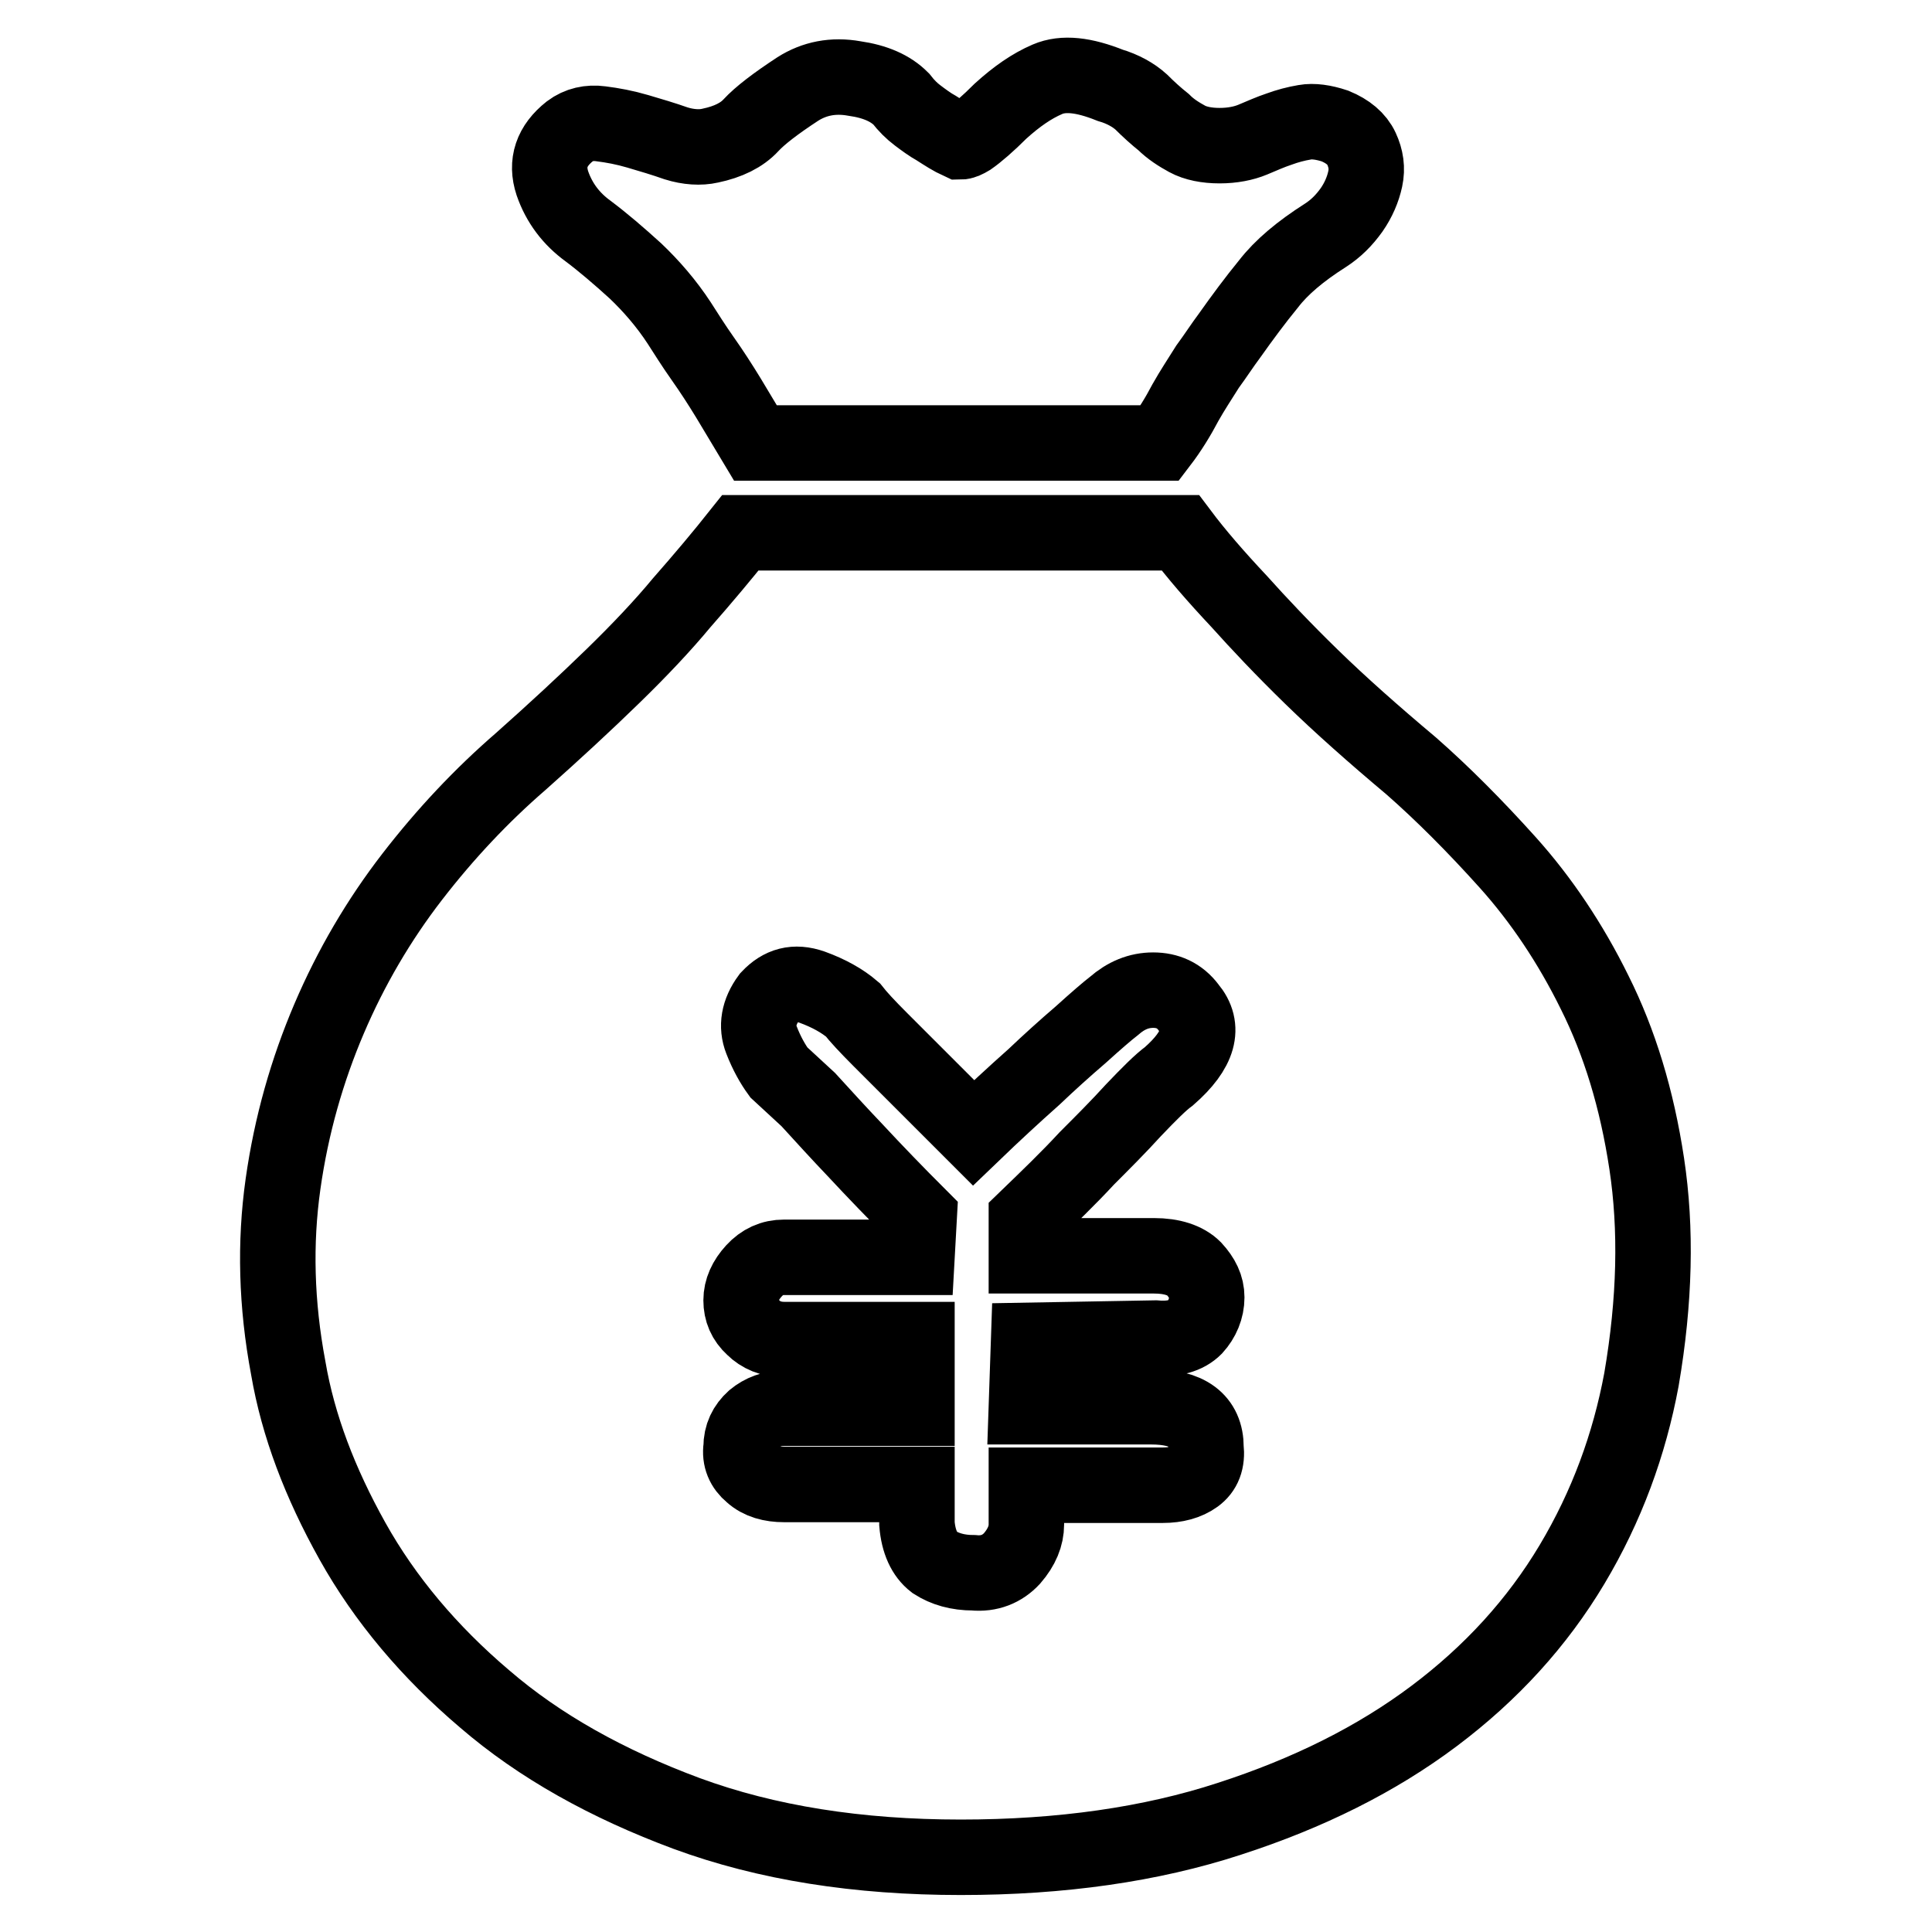 <?xml version="1.0" encoding="utf-8"?>
<!-- Svg Vector Icons : http://www.onlinewebfonts.com/icon -->
<!DOCTYPE svg PUBLIC "-//W3C//DTD SVG 1.1//EN" "http://www.w3.org/Graphics/SVG/1.1/DTD/svg11.dtd">
<svg version="1.1" xmlns="http://www.w3.org/2000/svg" xmlns:xlink="http://www.w3.org/1999/xlink" x="0px" y="0px" viewBox="0 0 256 256" enable-background="new 0 0 256 256" xml:space="preserve">
<g> <path stroke-width="10" fill-opacity="0" stroke="#000000"  d="M127.2,18.8c0.4,0,0.8-0.2,1.3-0.5c1-0.7,2.4-1.9,4.1-3.6c2.1-1.9,4.1-3.3,6.2-4.2c2.1-0.9,4.8-0.6,8.3,0.8 c1.7,0.5,3.1,1.3,4.1,2.2c1,1,2,1.9,3,2.7c0.9,0.9,2,1.6,3.1,2.2c1.1,0.6,2.6,0.9,4.3,0.9s3.2-0.3,4.4-0.8c1.2-0.5,2.3-1,3.5-1.4 c1.1-0.4,2.2-0.7,3.4-0.9c1.1-0.2,2.5,0,4,0.5c1.7,0.7,2.9,1.7,3.5,3c0.6,1.3,0.8,2.6,0.5,4c-0.3,1.4-0.9,2.8-1.8,4.1 c-1,1.4-2.1,2.5-3.5,3.4c-3.3,2.1-5.8,4.2-7.5,6.4c-1.8,2.2-3.5,4.5-5.2,6.9c-0.9,1.2-1.8,2.6-2.9,4.1c-1,1.6-2,3.1-2.9,4.7 c-1,1.9-2.1,3.7-3.4,5.4h-53.6c-1.2-2-2.4-4-3.6-6c-1.1-1.8-2.2-3.5-3.4-5.2c-1.2-1.7-2.2-3.3-3.1-4.7c-1.7-2.6-3.7-4.9-5.8-6.9 c-2.2-2-4.3-3.8-6.3-5.3c-2.2-1.6-3.8-3.7-4.7-6.3c-0.9-2.7-0.1-5,2.3-6.9c1.2-0.9,2.6-1.2,4.1-1c1.6,0.2,3.2,0.5,4.9,1 c1.7,0.5,3.4,1,5.1,1.6c1.6,0.5,3.2,0.6,4.5,0.3c2.4-0.5,4.2-1.4,5.4-2.7c1.2-1.3,3.3-2.9,6.2-4.8c2.2-1.4,4.7-1.9,7.5-1.4 c2.8,0.4,4.8,1.3,6.2,2.7c0.7,0.9,1.4,1.6,2.2,2.2c0.8,0.6,1.6,1.2,2.5,1.7C125.2,17.7,126.1,18.3,127.2,18.8z M156.4,70.6 c2.1,2.8,4.7,5.8,7.8,9.1c2.6,2.9,5.8,6.3,9.6,10c3.8,3.7,8.2,7.6,13.2,11.8c4.1,3.6,8.4,7.9,12.8,12.8c4.4,4.9,8.3,10.7,11.5,17.2 c3.3,6.6,5.6,14.1,6.9,22.7c1.3,8.6,1.1,18.1-0.7,28.6c-1.6,8.6-4.6,16.8-9.2,24.5c-4.6,7.7-10.7,14.4-18.3,20.1 c-7.6,5.7-16.6,10.2-27.1,13.6c-10.4,3.4-22.3,5.1-35.6,5.1c-13.6,0-25.7-1.9-36.3-5.8c-10.5-3.9-19.5-8.9-26.8-15.2 c-7.3-6.2-13.2-13.2-17.5-20.9c-4.3-7.7-7.2-15.3-8.5-22.9c-1.6-8.5-1.8-16.6-0.7-24.4c1.1-7.8,3.2-15.1,6.1-21.9 c2.9-6.8,6.6-13.1,11-18.8c4.4-5.7,9.2-10.8,14.4-15.3c4.5-4,8.5-7.7,12.2-11.3c3.6-3.5,6.7-6.8,9.1-9.7c2.9-3.3,5.5-6.4,7.8-9.3 H156.4L156.4,70.6L156.4,70.6z M129,150.1l-7-7l-5.4-5.4c-1.7-1.7-2.9-3-3.6-3.9c-1.4-1.2-3.2-2.2-5.4-3c-2.3-0.8-4.1-0.3-5.7,1.4 c-1.4,1.9-1.7,3.8-1,5.6c0.7,1.8,1.5,3.2,2.3,4.3l3.9,3.6c2.1,2.3,4.1,4.5,6.2,6.7c2.6,2.8,5.4,5.7,8.5,8.8l-0.3,5.4h-17.6 c-1.6,0-2.9,0.6-4,1.8c-1.1,1.2-1.7,2.5-1.7,3.9c0,1.4,0.5,2.6,1.6,3.6c1,1,2.4,1.6,4.1,1.6h17.6v9.1h-17.6c-1.6,0-2.9,0.5-4,1.4 c-1.1,1-1.7,2.2-1.7,3.8c-0.2,1.4,0.3,2.6,1.4,3.5c1.1,1,2.6,1.4,4.3,1.4h17.6v5.2c0.2,2.4,1,4.1,2.3,5.1c1.4,0.9,3.1,1.4,5.2,1.4 c2.1,0.2,3.8-0.5,5.1-1.9c1.3-1.5,1.9-3,1.9-4.5v-5.2h18.1c1.7,0,3.2-0.4,4.3-1.2c1.1-0.8,1.6-2,1.4-3.8c0-3.6-2.4-5.4-7.3-5.4H136 l0.3-8.8l16.8-0.3c2.4,0.2,4.1-0.3,5.2-1.4c1-1.1,1.6-2.5,1.6-4c0-1.4-0.6-2.6-1.7-3.8c-1.1-1.1-2.9-1.7-5.3-1.7H136v-4.9 c2.9-2.8,5.6-5.4,8-8c2.1-2.1,4.2-4.2,6.2-6.4c2.1-2.2,3.6-3.7,4.7-4.5c4-3.5,4.8-6.5,2.6-9.1c-1.2-1.6-2.8-2.3-4.7-2.3 c-1.9,0-3.6,0.7-5.2,2.1c-0.9,0.7-2.3,1.9-4.4,3.8c-2.1,1.8-4.2,3.7-6.2,5.6C134.3,145.1,131.6,147.6,129,150.1z"/></g>
</svg>